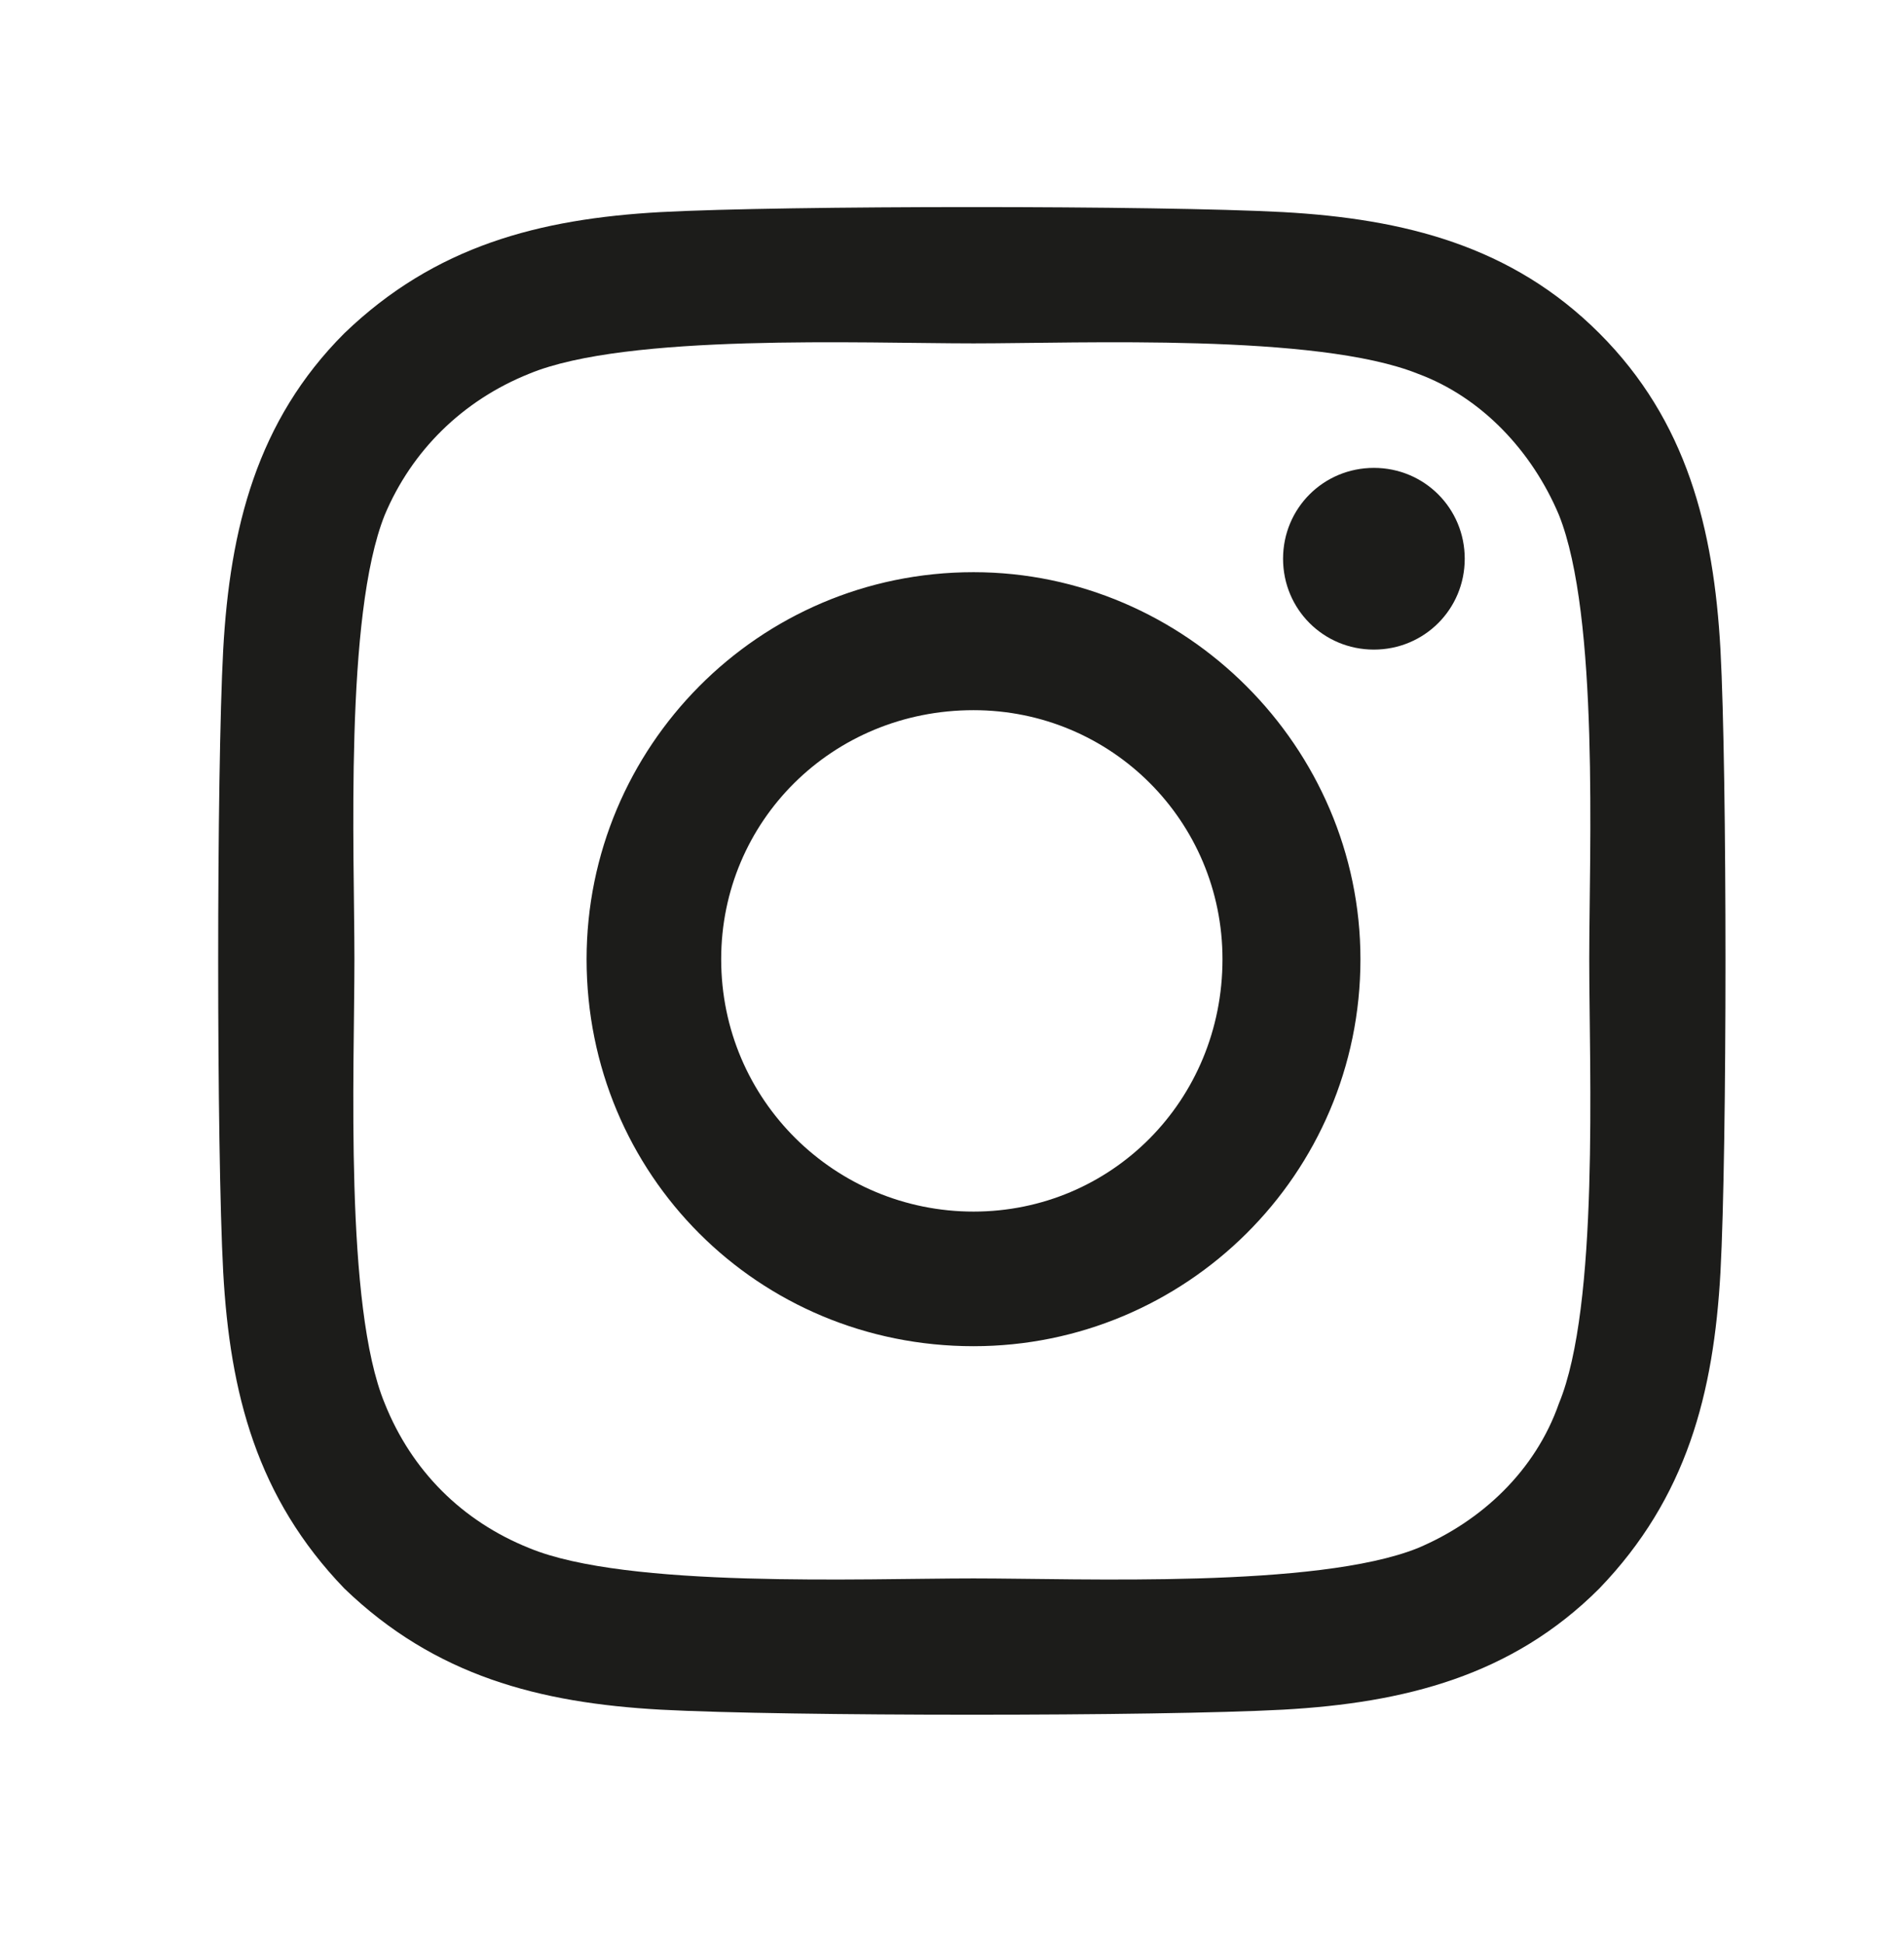<svg width="48" height="49" viewBox="0 0 48 49" fill="none" xmlns="http://www.w3.org/2000/svg">
<path d="M24.542 14.422C29.886 14.422 34.297 18.833 34.297 24.177C34.297 29.605 29.886 33.931 24.542 33.931C19.114 33.931 14.788 29.605 14.788 24.177C14.788 18.833 19.114 14.422 24.542 14.422ZM24.542 30.538C28.02 30.538 30.819 27.739 30.819 24.177C30.819 20.699 28.02 17.9 24.542 17.9C20.98 17.9 18.181 20.699 18.181 24.177C18.181 27.739 21.065 30.538 24.542 30.538ZM36.926 14.083C36.926 15.355 35.908 16.373 34.636 16.373C33.364 16.373 32.346 15.355 32.346 14.083C32.346 12.811 33.364 11.793 34.636 11.793C35.908 11.793 36.926 12.811 36.926 14.083ZM43.373 16.373C43.542 19.512 43.542 28.927 43.373 32.065C43.203 35.119 42.525 37.748 40.319 40.038C38.114 42.244 35.4 42.922 32.346 43.092C29.208 43.262 19.792 43.262 16.654 43.092C13.6 42.922 10.971 42.244 8.681 40.038C6.475 37.748 5.797 35.119 5.627 32.065C5.458 28.927 5.458 19.512 5.627 16.373C5.797 13.32 6.475 10.605 8.681 8.4C10.971 6.195 13.6 5.516 16.654 5.346C19.792 5.177 29.208 5.177 32.346 5.346C35.4 5.516 38.114 6.195 40.319 8.4C42.525 10.605 43.203 13.32 43.373 16.373ZM39.301 35.373C40.319 32.913 40.065 26.976 40.065 24.177C40.065 21.462 40.319 15.525 39.301 12.98C38.623 11.369 37.35 10.012 35.739 9.418C33.194 8.4 27.257 8.655 24.542 8.655C21.743 8.655 15.806 8.4 13.346 9.418C11.65 10.097 10.377 11.369 9.699 12.98C8.681 15.525 8.935 21.462 8.935 24.177C8.935 26.976 8.681 32.913 9.699 35.373C10.377 37.07 11.65 38.342 13.346 39.021C15.806 40.038 21.743 39.784 24.542 39.784C27.257 39.784 33.194 40.038 35.739 39.021C37.35 38.342 38.708 37.07 39.301 35.373Z" fill="#1C1C1A"/>
</svg>
